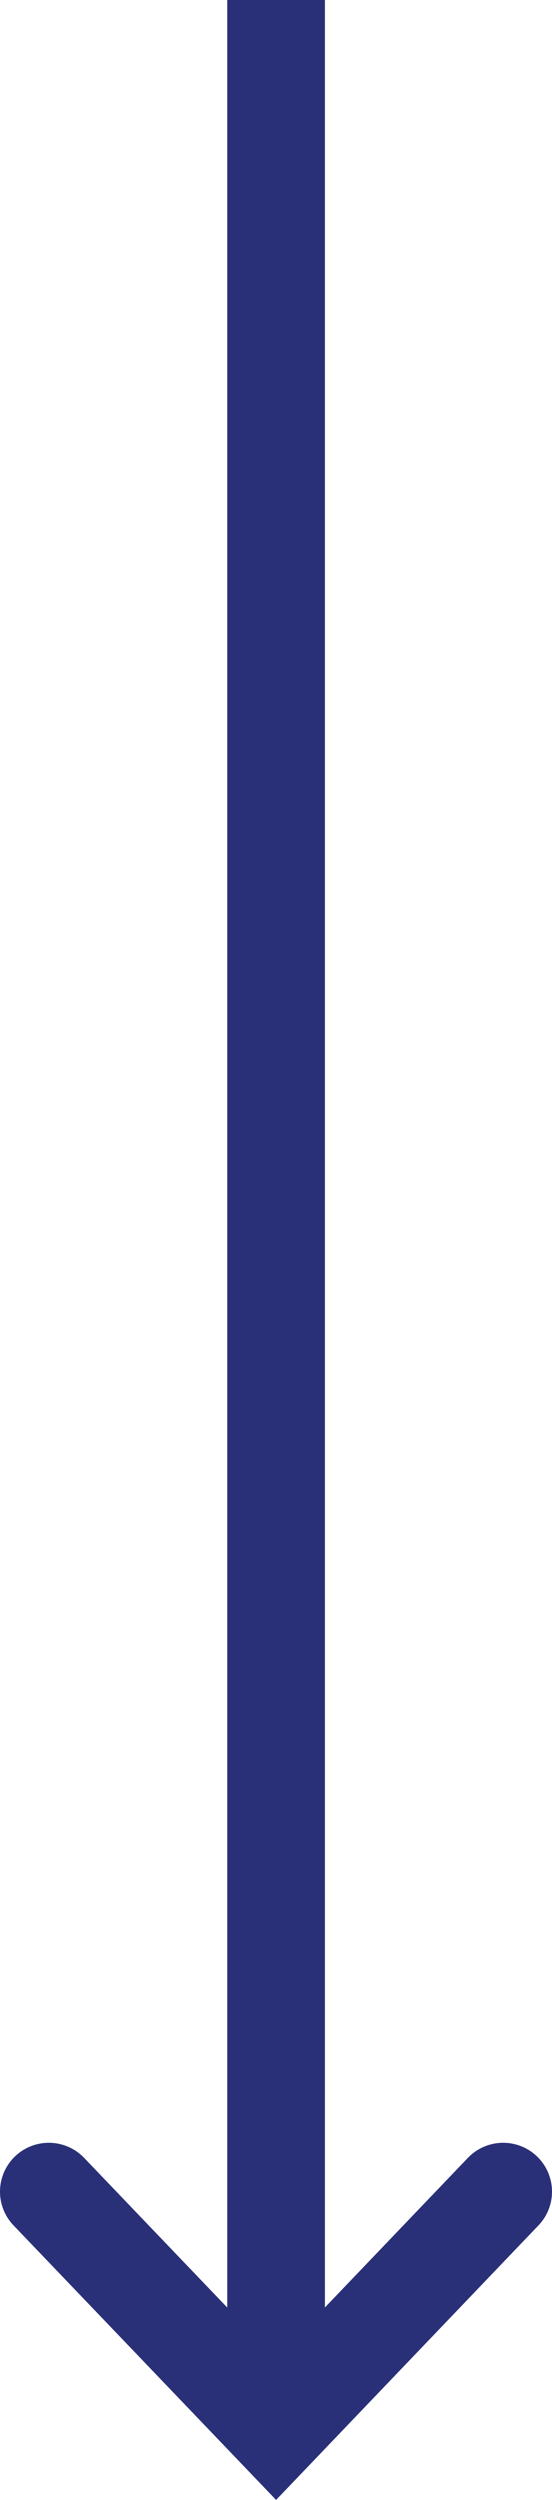 <?xml version="1.0" encoding="UTF-8"?>
<svg xmlns="http://www.w3.org/2000/svg" id="Calque_1" viewBox="0 0 33.91 153.5">
  <line x1="16.96" x2="16.96" y2="147.1" style="fill:none; stroke:#2a3078; stroke-miterlimit:10; stroke-width:6px;"></line>
  <polyline points="30.91 134.57 16.96 149.16 3 134.57" style="fill:none; stroke:#2a3078; stroke-linecap:round; stroke-miterlimit:10; stroke-width:6px;"></polyline>
</svg>
